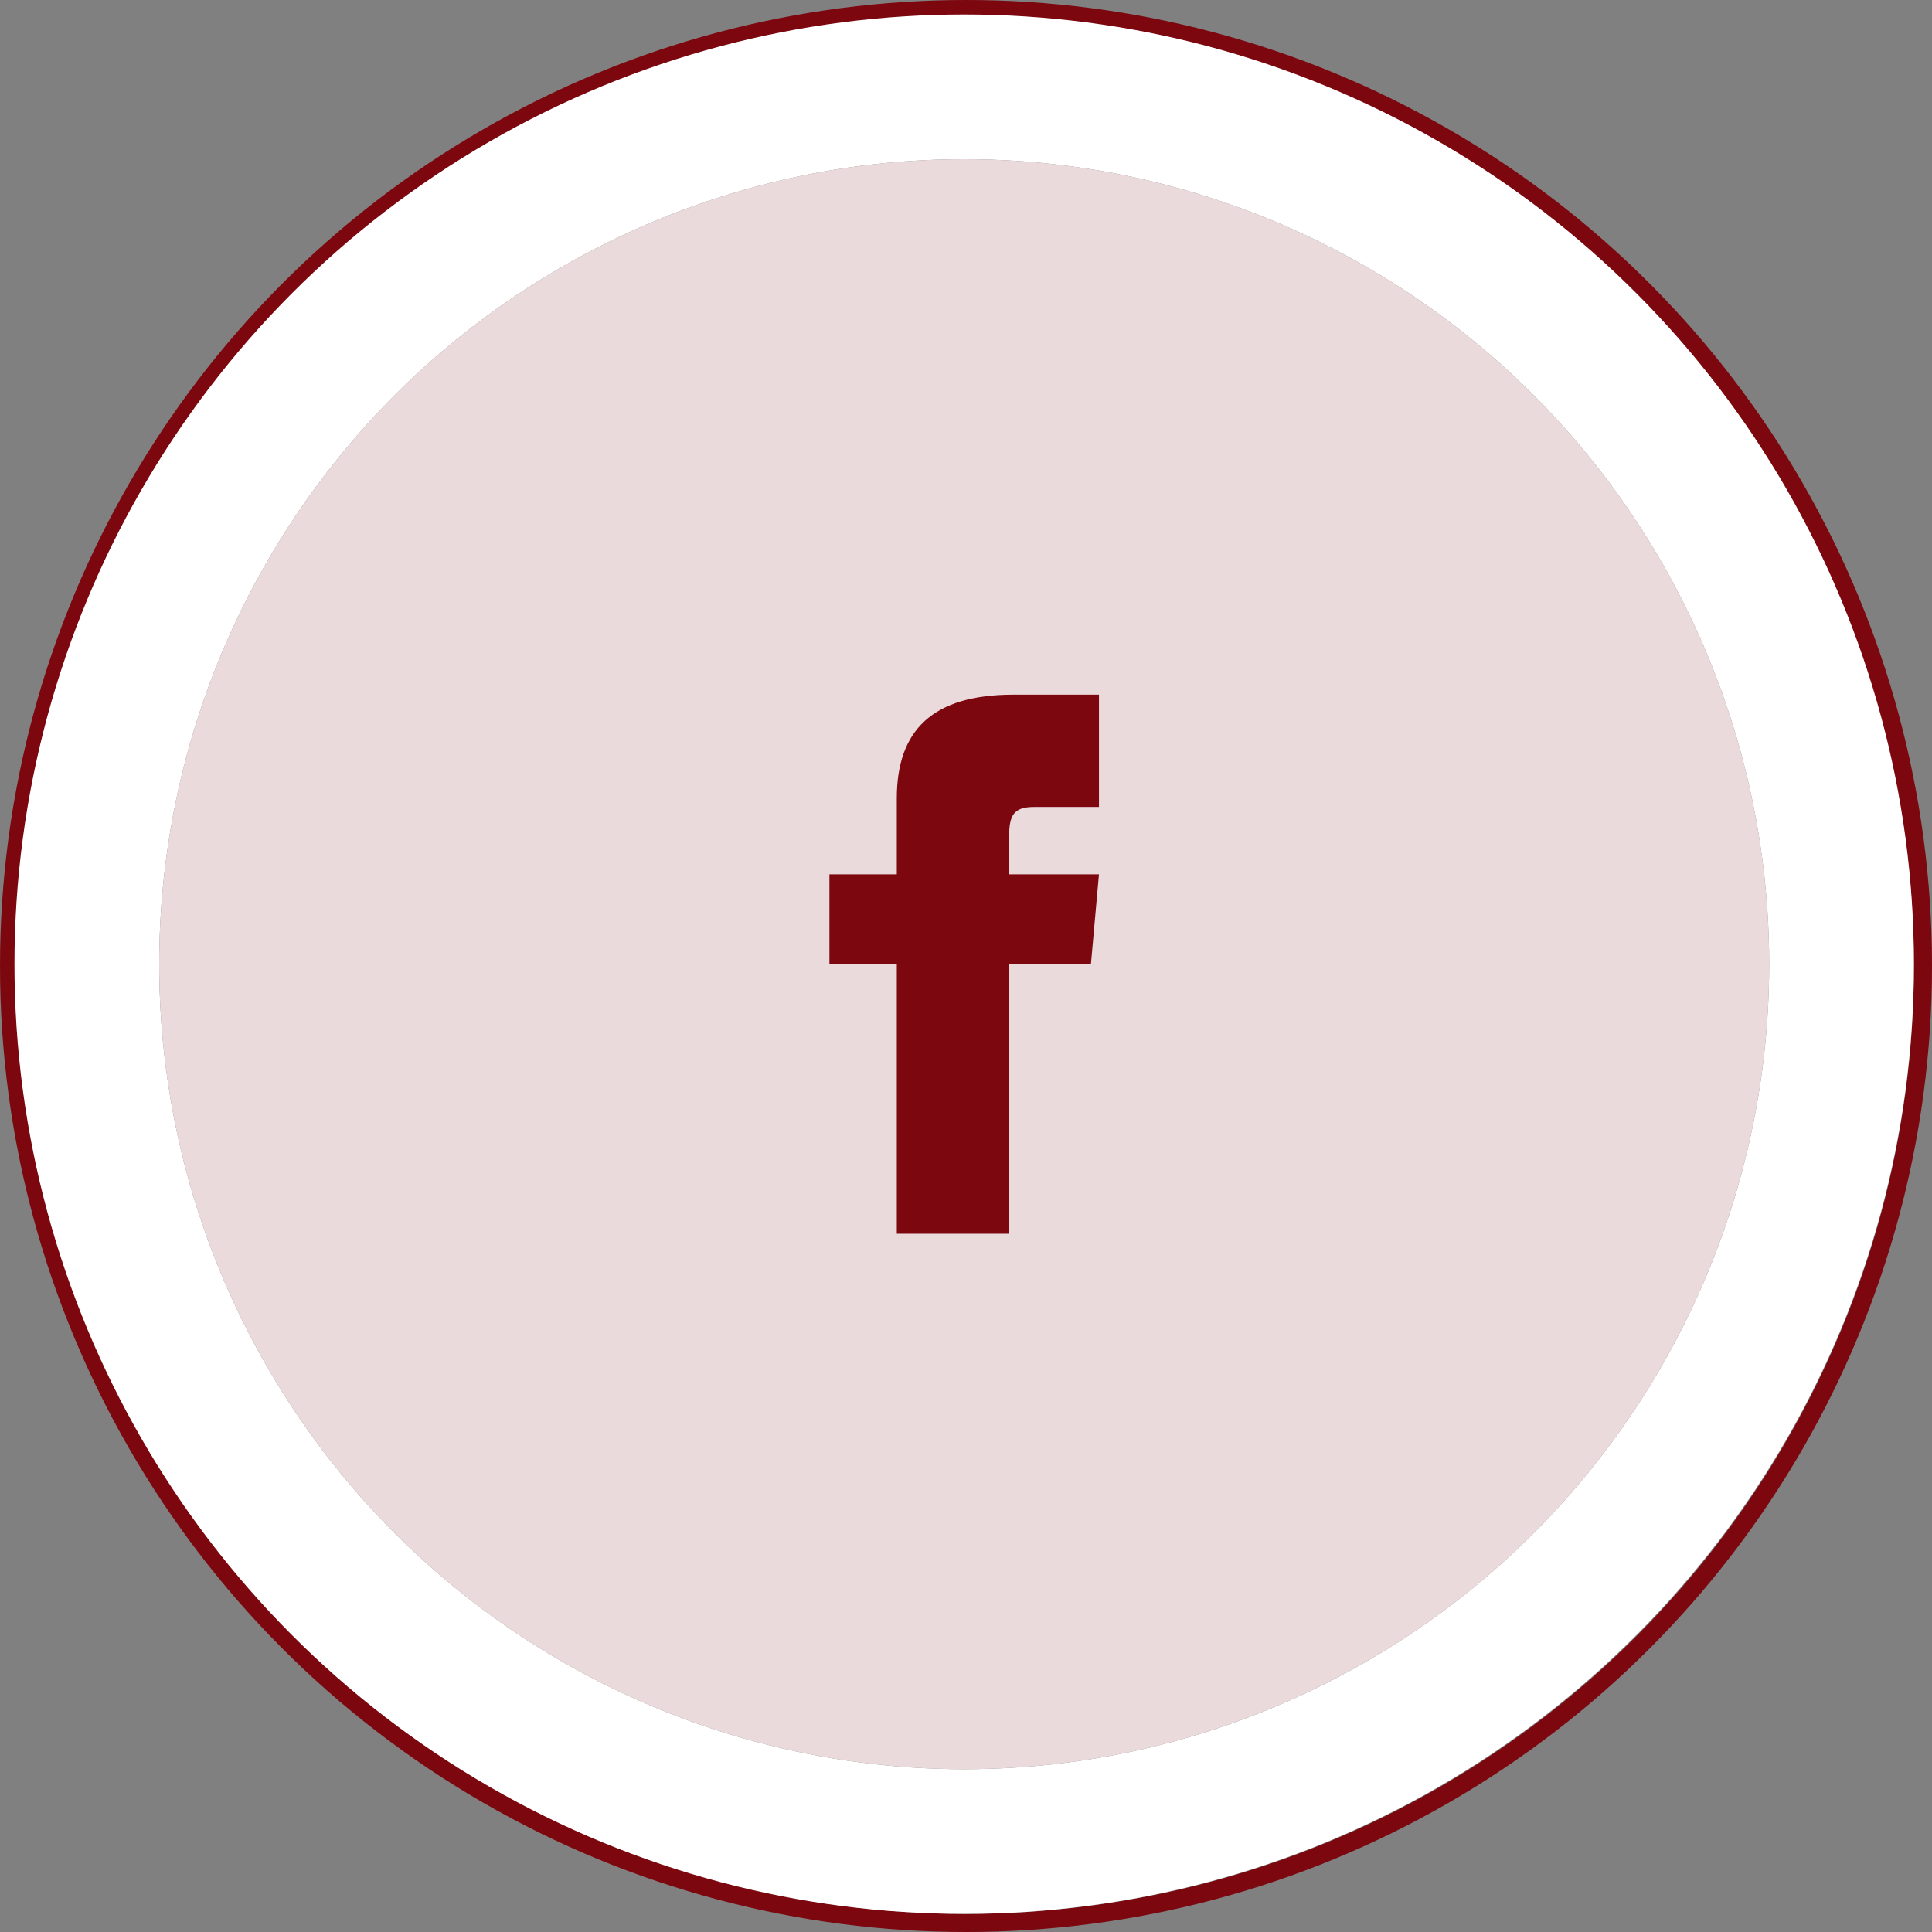 <?xml version="1.0" encoding="UTF-8"?> <svg xmlns="http://www.w3.org/2000/svg" width="534" height="534" viewBox="0 0 534 534" fill="none"><rect x="0" y="0" width="534" height="534" fill="#808080" stroke="none"/> <circle cx="267" cy="267" r="264.5" stroke="#7C070F" stroke-width="5"></circle> <circle cx="266.5" cy="266.5" r="242.5" stroke="white" stroke-width="40"></circle> <circle cx="266.5" cy="266.5" r="222.5" fill="#EBDADB"></circle> <path d="M247.875 241.667H229.25V266.5H247.875V341H278.917V266.5H301.527L303.75 241.667H278.917V231.317C278.917 225.388 280.109 223.042 285.839 223.042H303.75V192H280.109C257.784 192 247.875 201.828 247.875 220.651V241.667Z" fill="#7C070F"></path> </svg> 